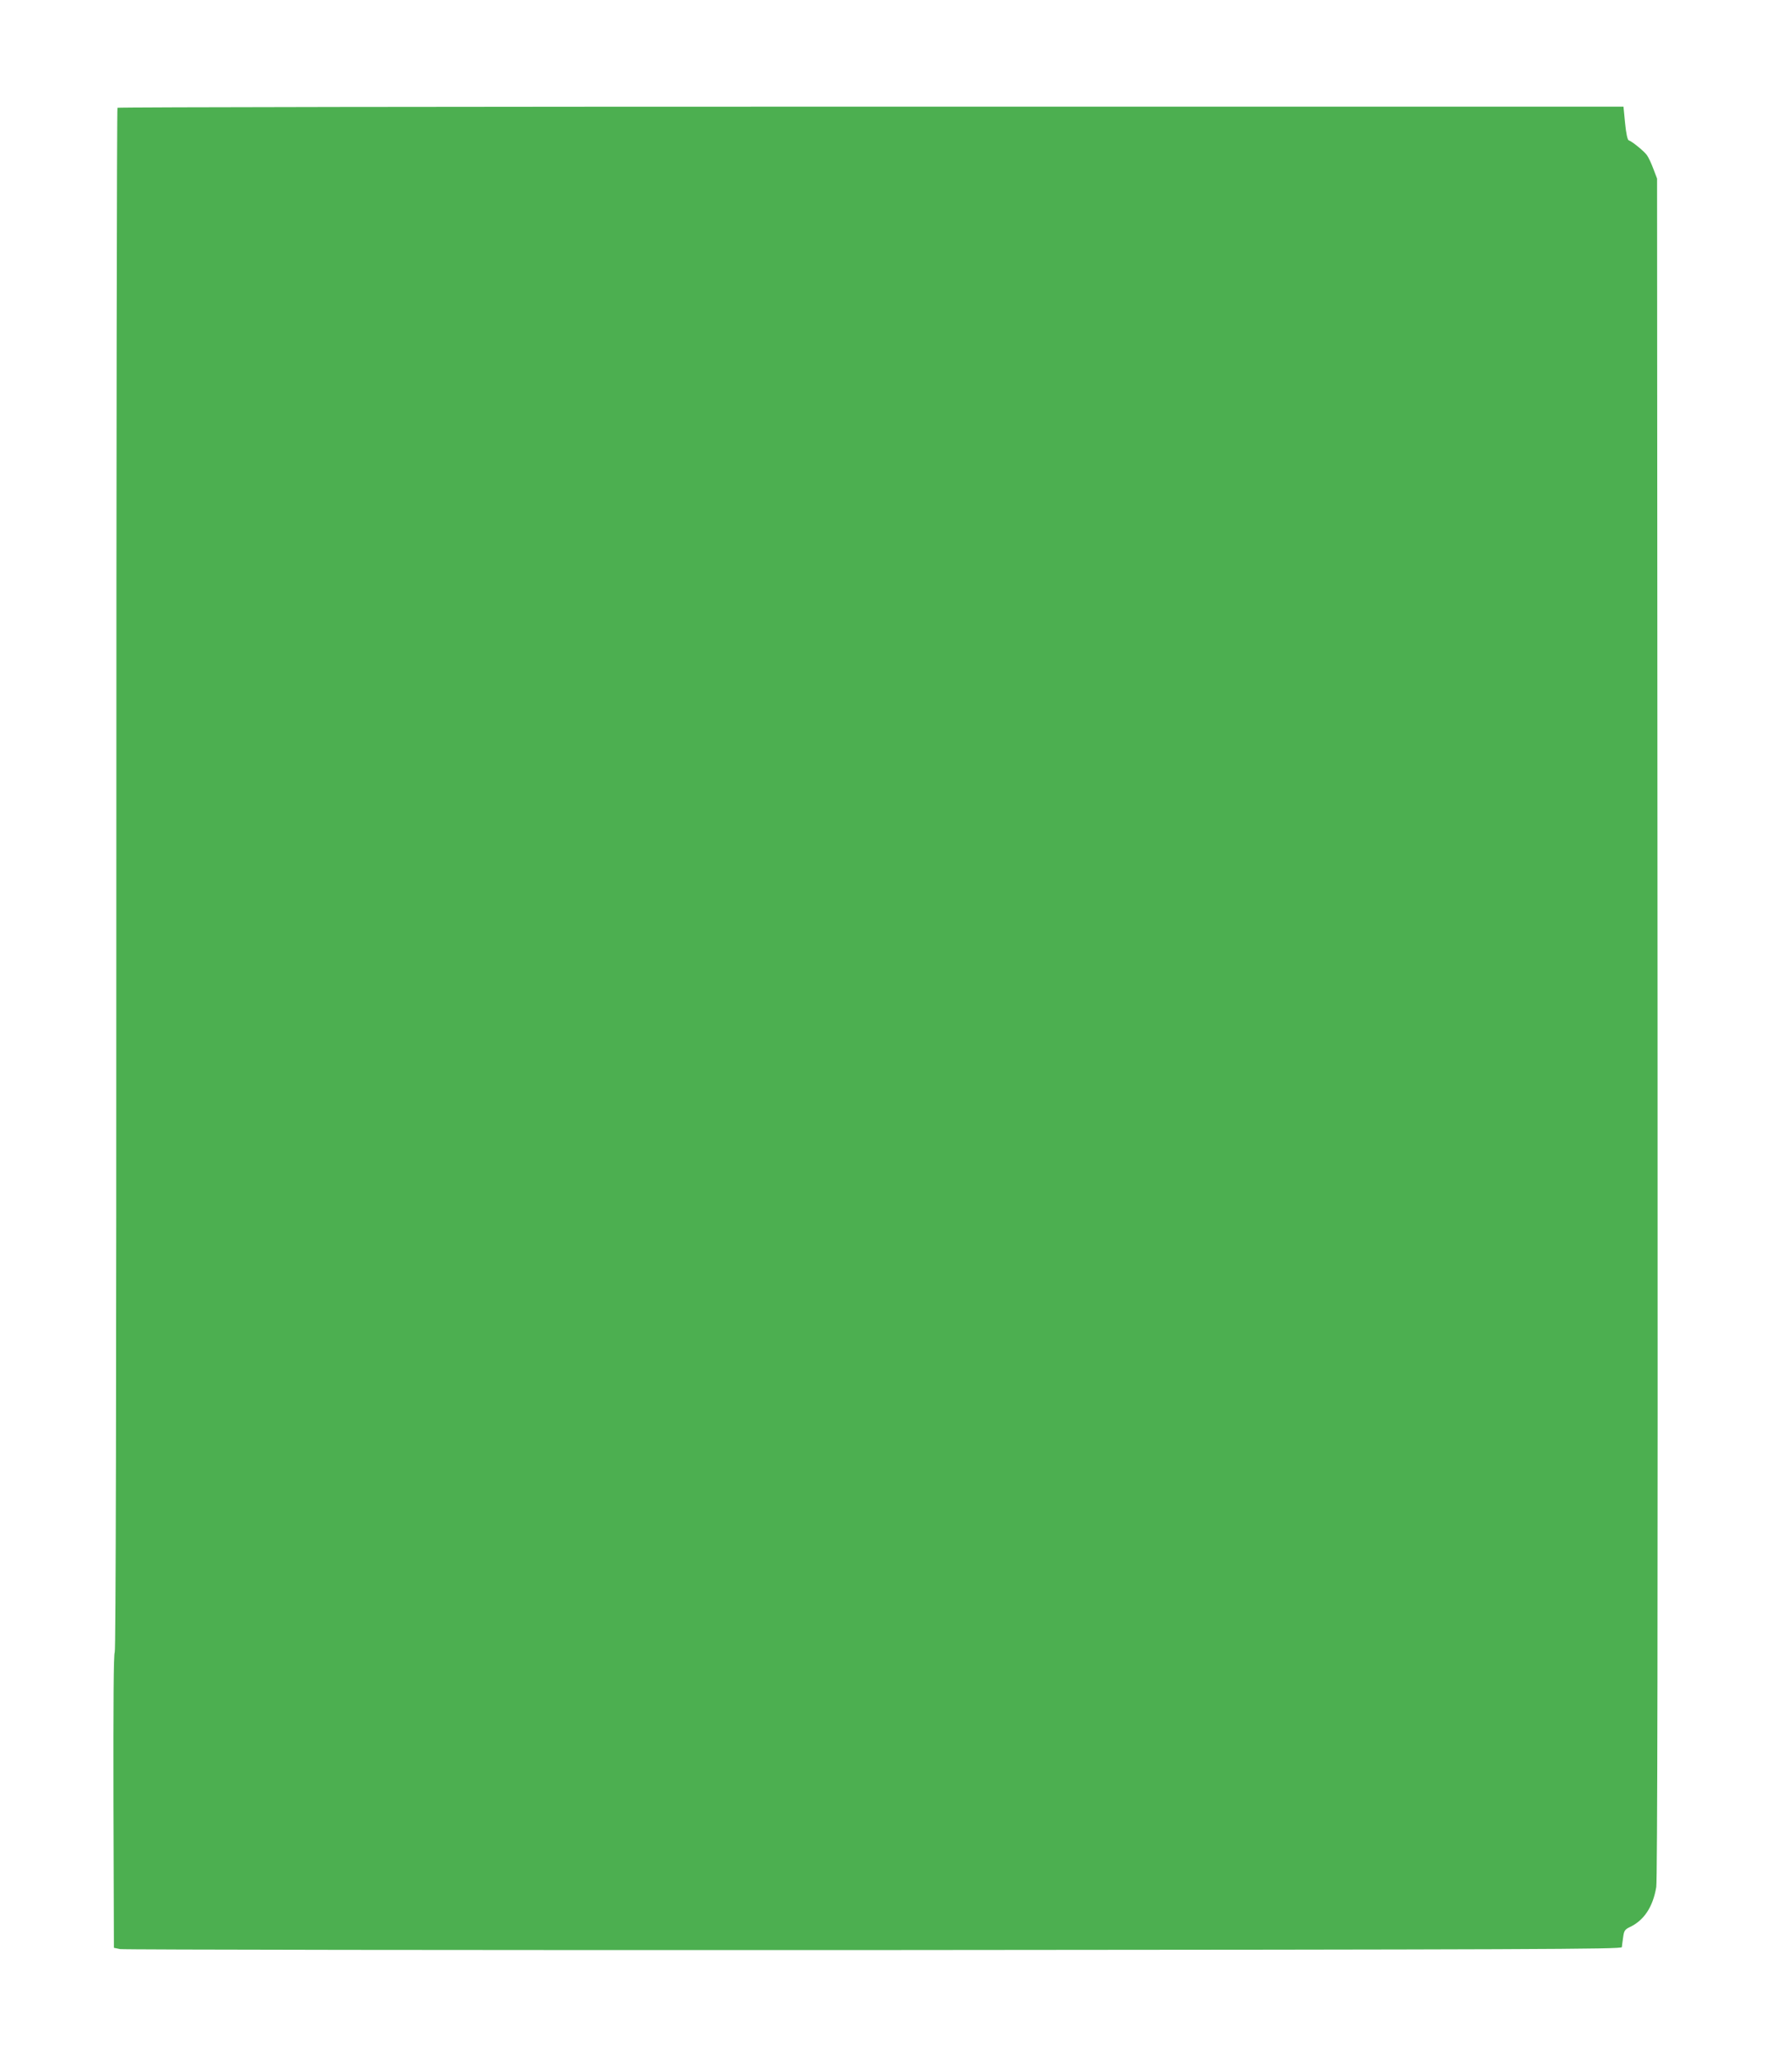 <?xml version="1.0" standalone="no"?>
<!DOCTYPE svg PUBLIC "-//W3C//DTD SVG 20010904//EN"
 "http://www.w3.org/TR/2001/REC-SVG-20010904/DTD/svg10.dtd">
<svg version="1.0" xmlns="http://www.w3.org/2000/svg"
 width="1109pt" height="1280pt" viewBox="0 0 1109 1280"
 preserveAspectRatio="xMidYMid meet">
<g transform="translate(0,1280) scale(0.1,-0.1)"
fill="#4caf50" stroke="none">
<path d="M727 12133 c-4 -3 -7 -2153 -7 -4778 0 -3184 -3 -4774 -10 -4781 -7
-7 -9 -320 -8 -919 l3 -909 38 -8 c21 -4 2121 -7 4665 -6 4104 3 4627 5 4629
18 1 8 4 36 8 61 5 39 10 48 39 62 90 42 145 125 166 249 7 44 10 1613 8 5318
l-3 5255 -23 60 c-12 33 -30 71 -40 85 -19 26 -92 85 -113 92 -7 2 -16 44 -22
106 l-10 102 -4657 0 c-2561 0 -4660 -3 -4663 -7z"/>
</g>
</svg>
